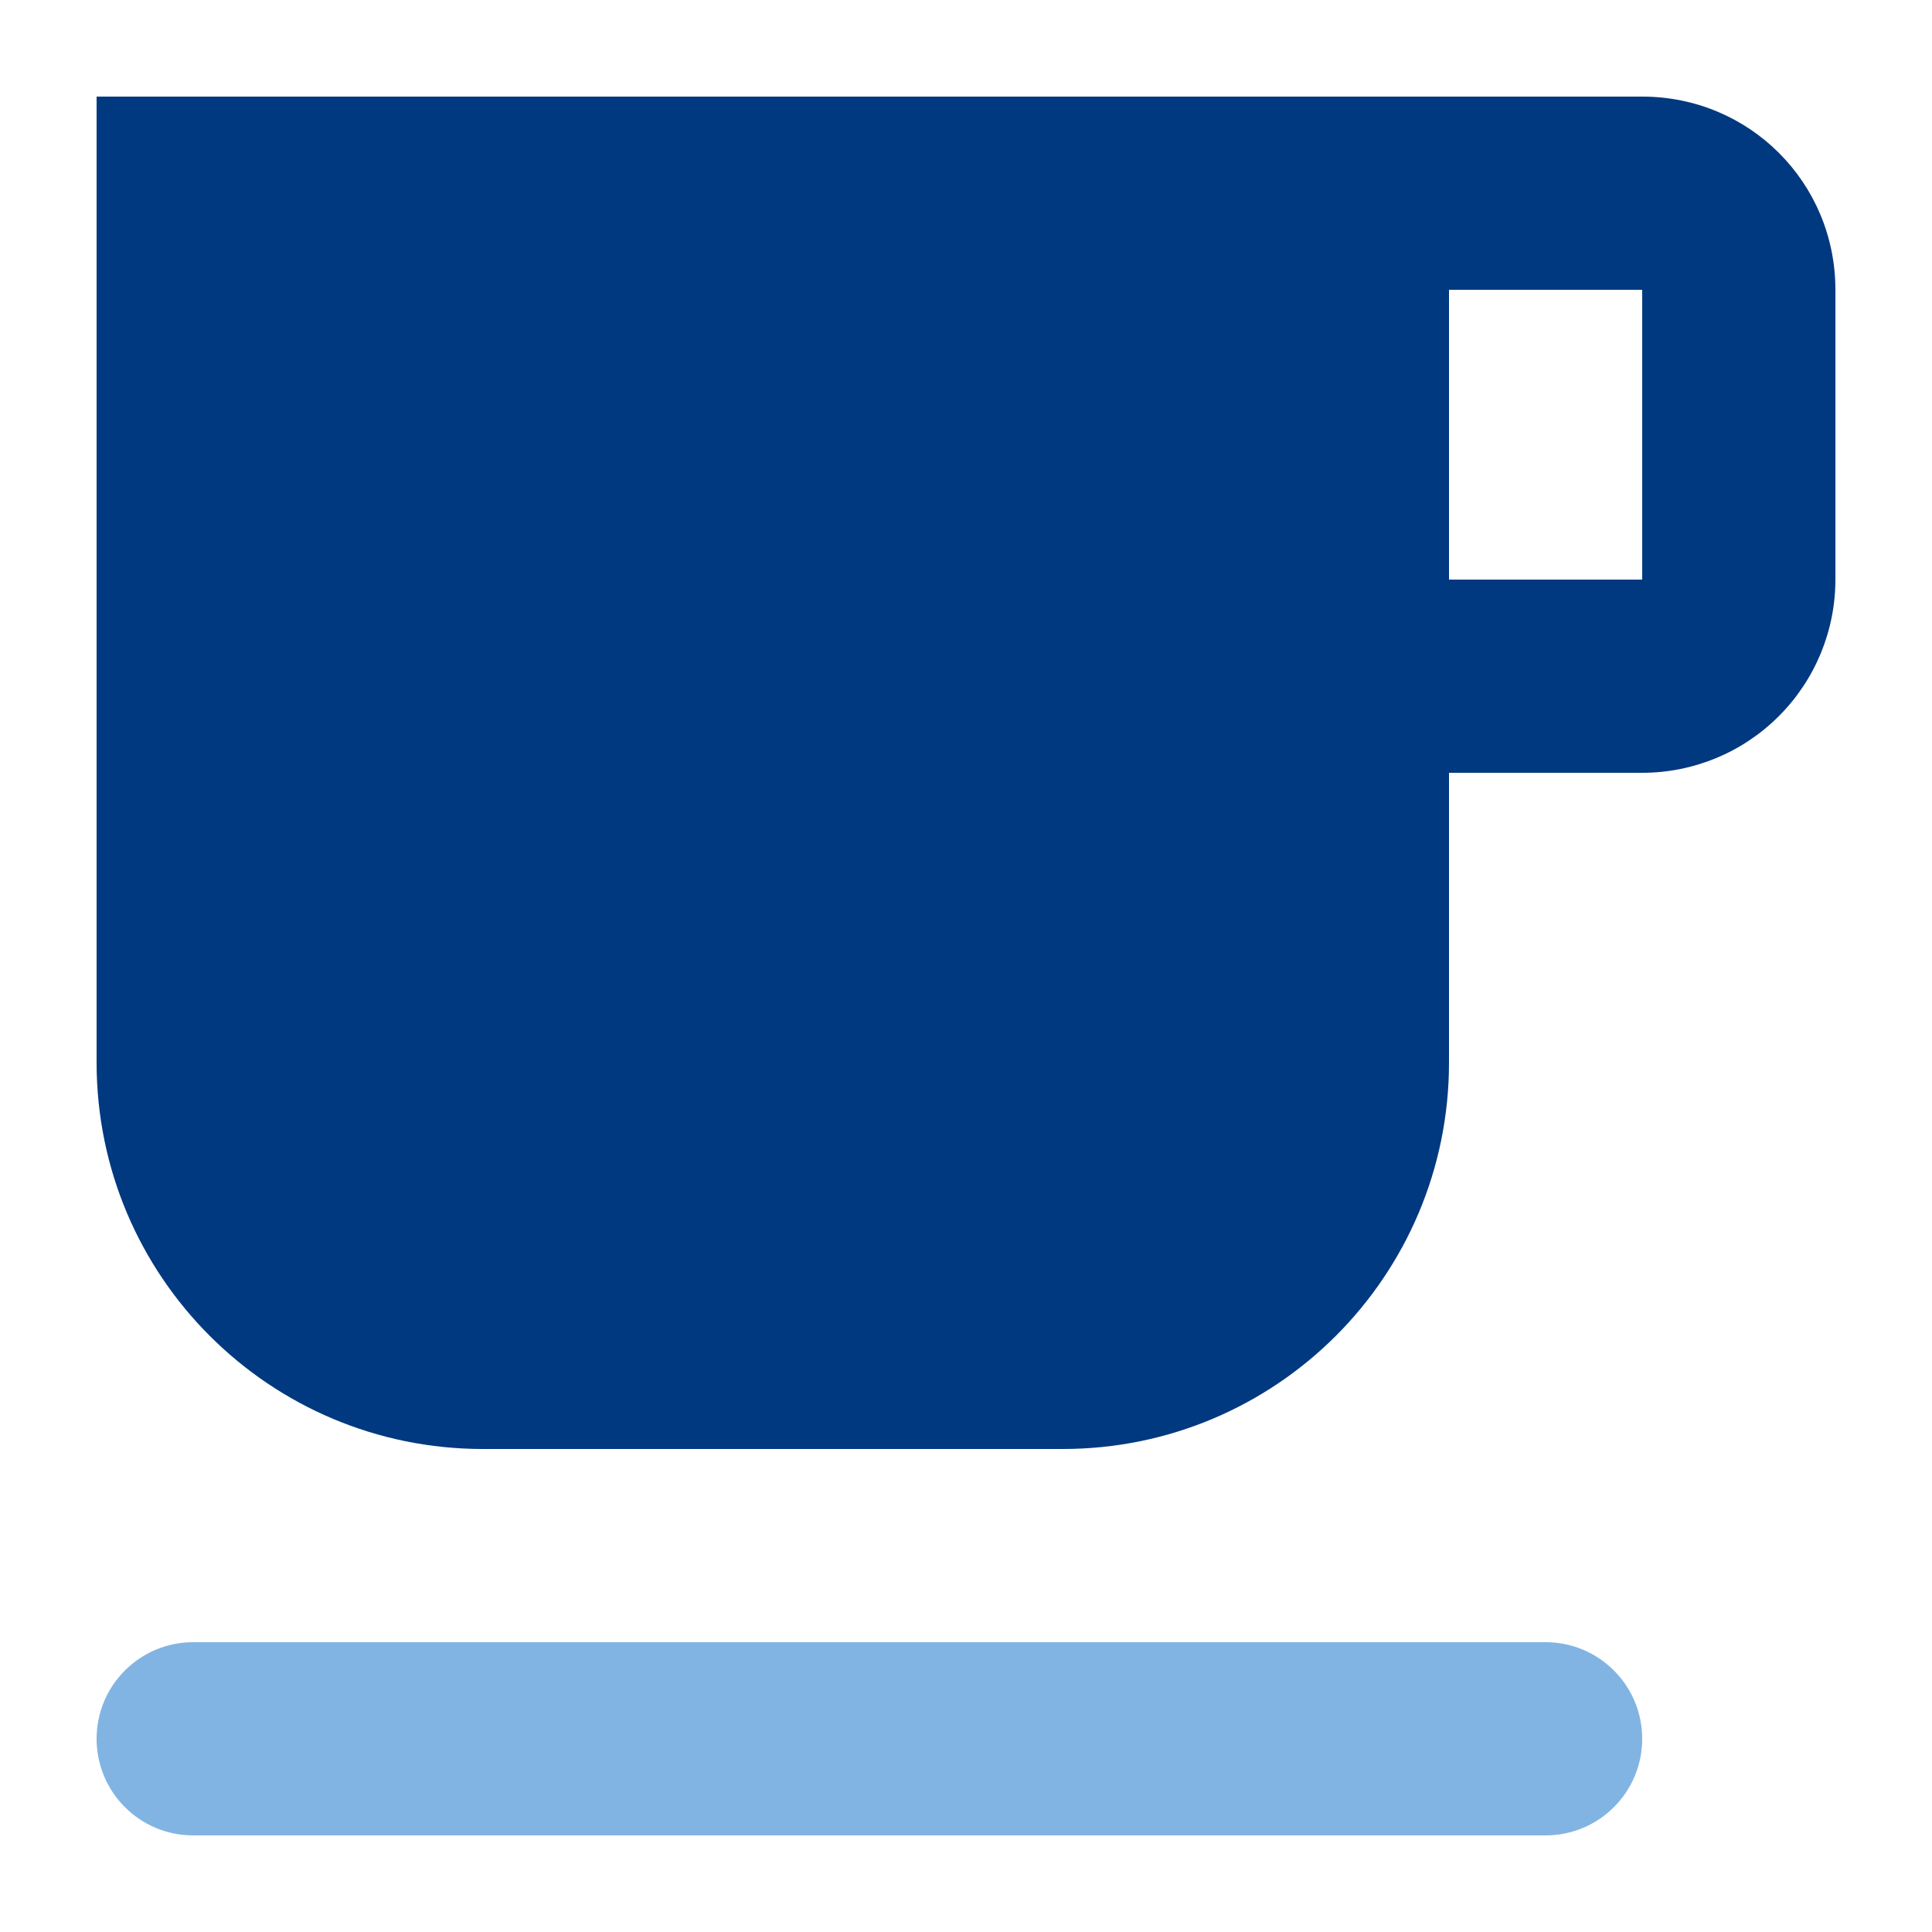 <svg width="40" height="40" viewBox="0 0 40 40" fill="none" xmlns="http://www.w3.org/2000/svg">
<path d="M2 36C2 34.895 2.895 34 4 34H32C33.105 34 34 34.895 34 36C34 37.105 33.105 38 32 38H4C2.895 38 2 37.105 2 36Z" fill="#81B4E2"/>
<path fill-rule="evenodd" clip-rule="evenodd" d="M34 2H2V22C2 26.42 5.58 30 10 30H22C26.42 30 30 26.42 30 22V16H34C35.061 16 36.078 15.579 36.828 14.828C37.579 14.078 38 13.061 38 12V6C38 3.78 36.22 2 34 2ZM34 12H30V6H34V12Z" fill="#00397F"/>
</svg>
